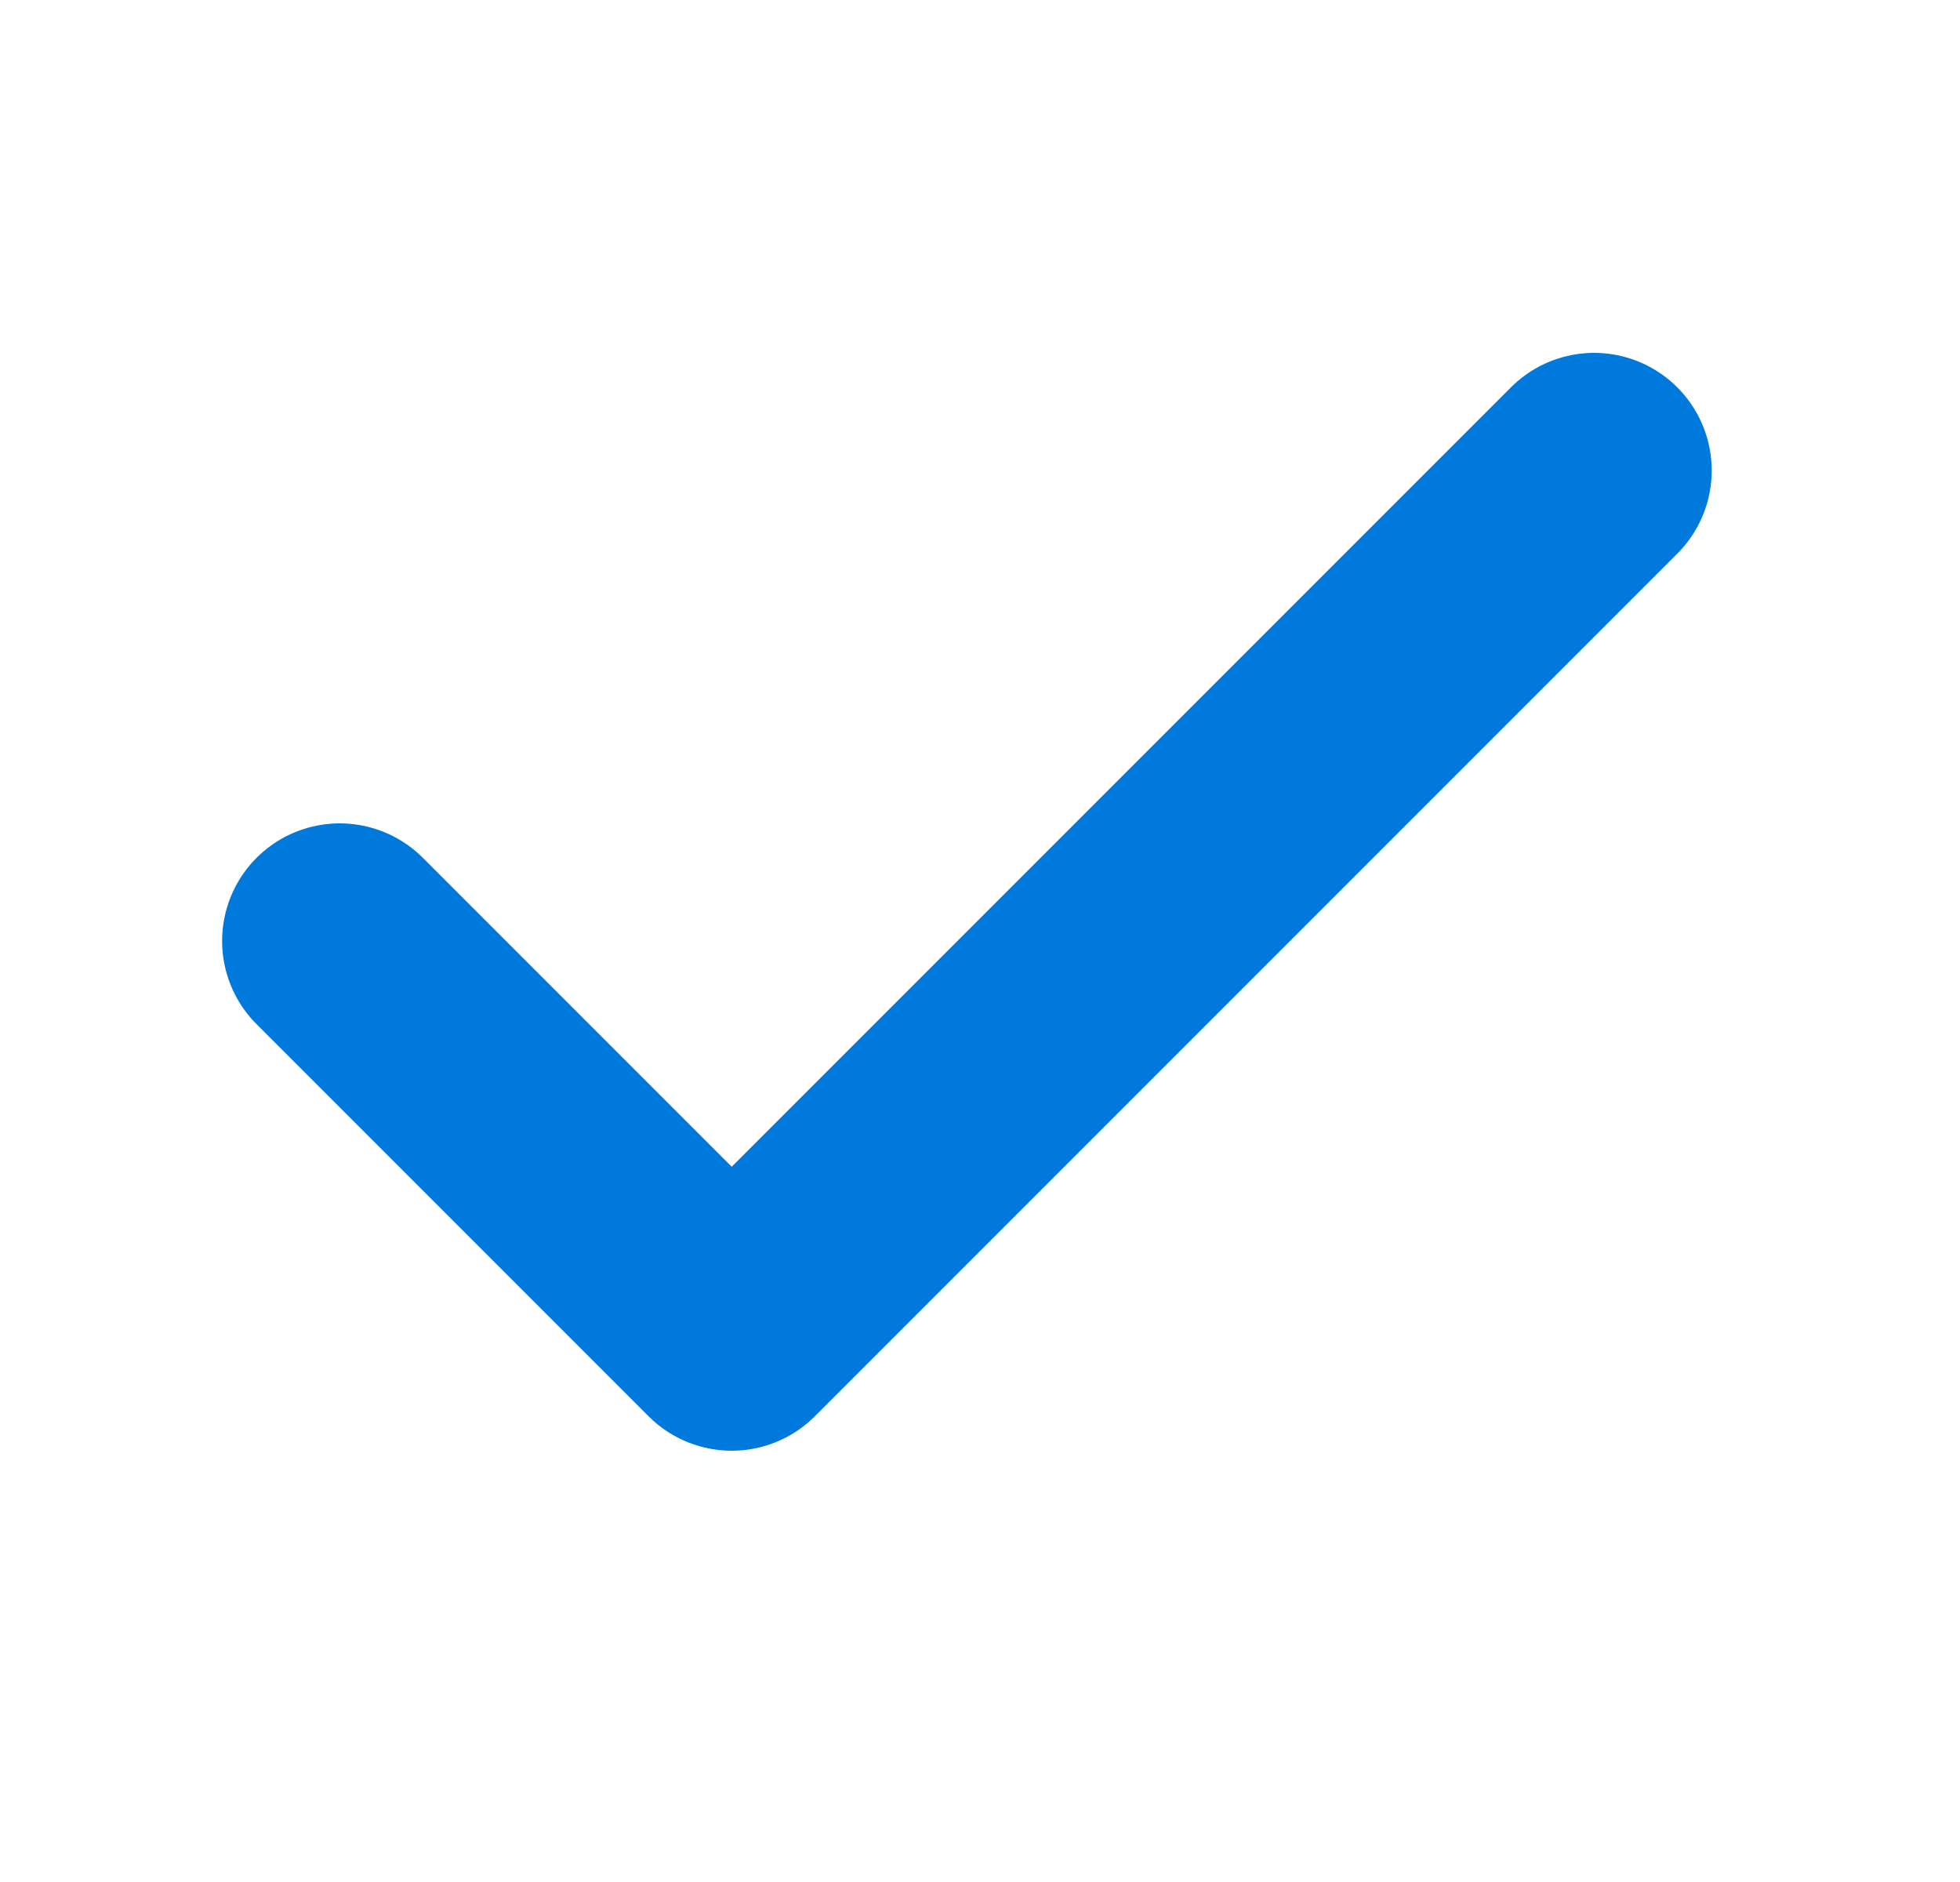 <svg width="25" height="24" viewBox="0 0 25 24" fill="none" xmlns="http://www.w3.org/2000/svg">
<path d="M20.333 6L9.333 17L4.333 12" stroke="#0079DD" stroke-width="3" stroke-linecap="round" stroke-linejoin="round"/>
</svg>
